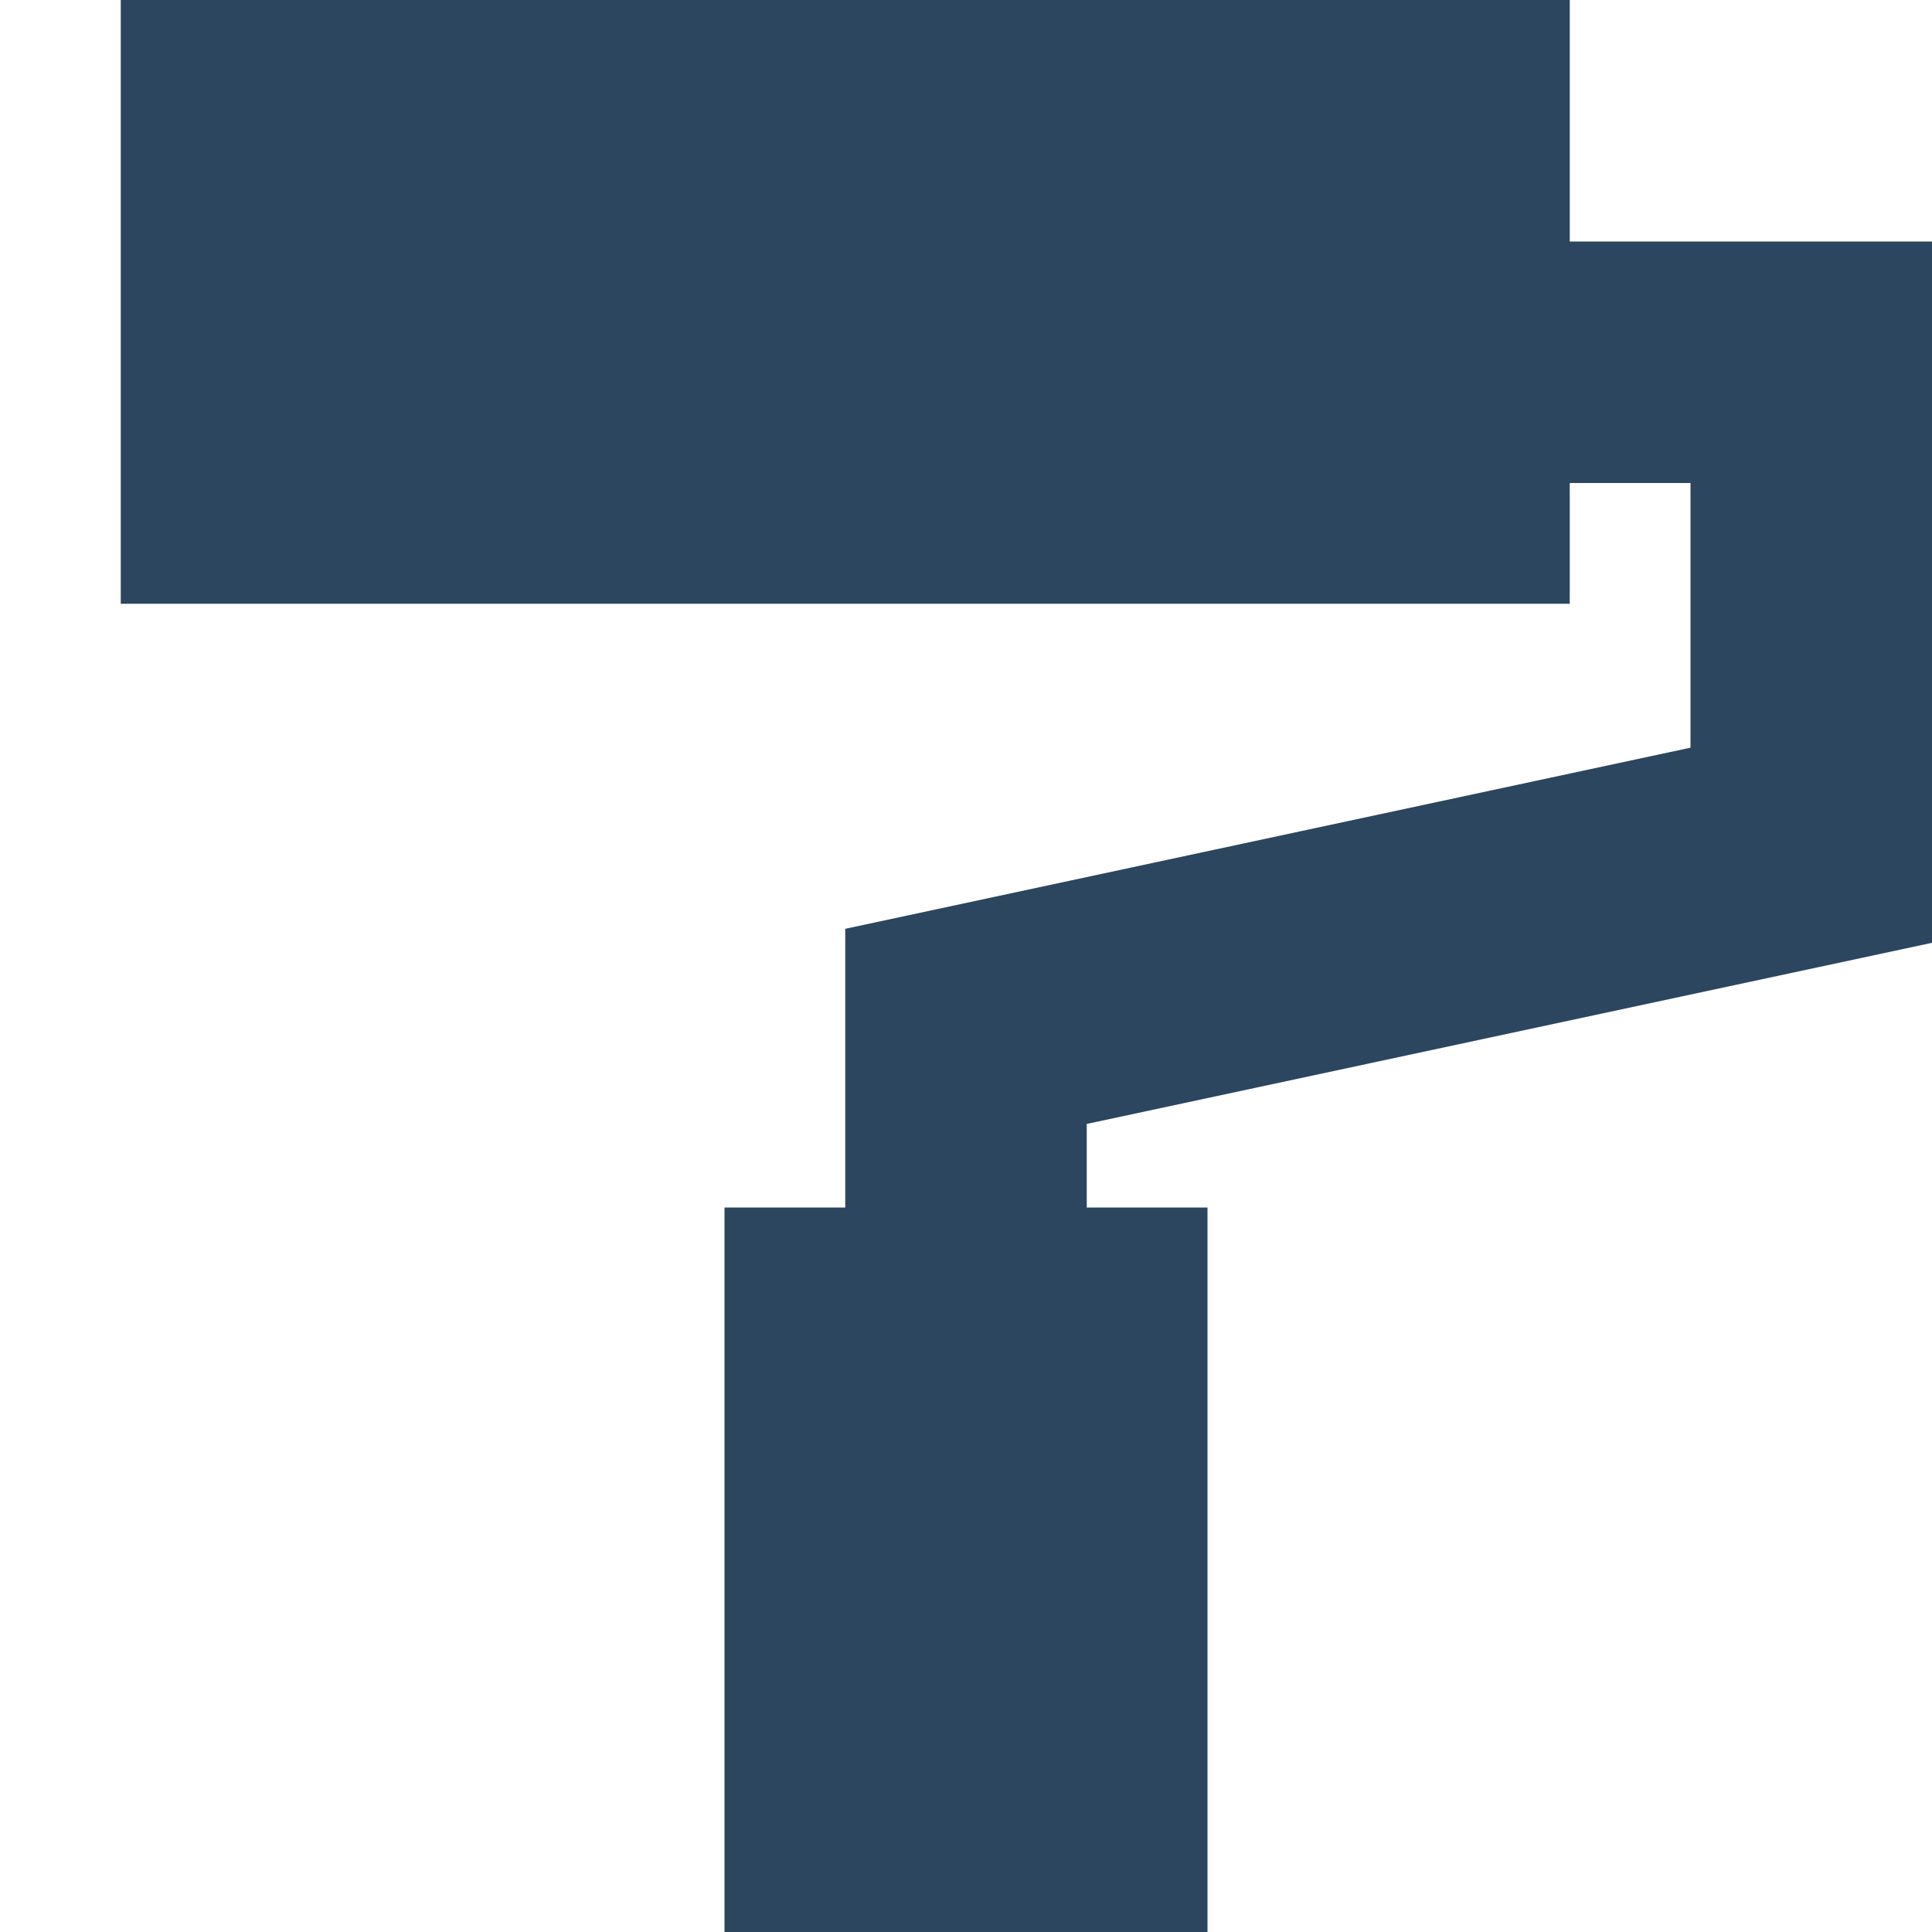 <?xml version="1.0" encoding="utf-8"?><!-- Uploaded to: SVG Repo, www.svgrepo.com, Generator: SVG Repo
Mixer Tools -->
<svg width="800px" height="800px" viewBox="0 0 16 16" fill="none" xmlns="http://www.w3.org/2000/svg">
    <path d="M1 0H13V2H16V7.808L9 9.308V10H10V16H6V10H7V7.692L14 6.192V4H13V5H1V0Z"
        fill="#2c4660" />
</svg>